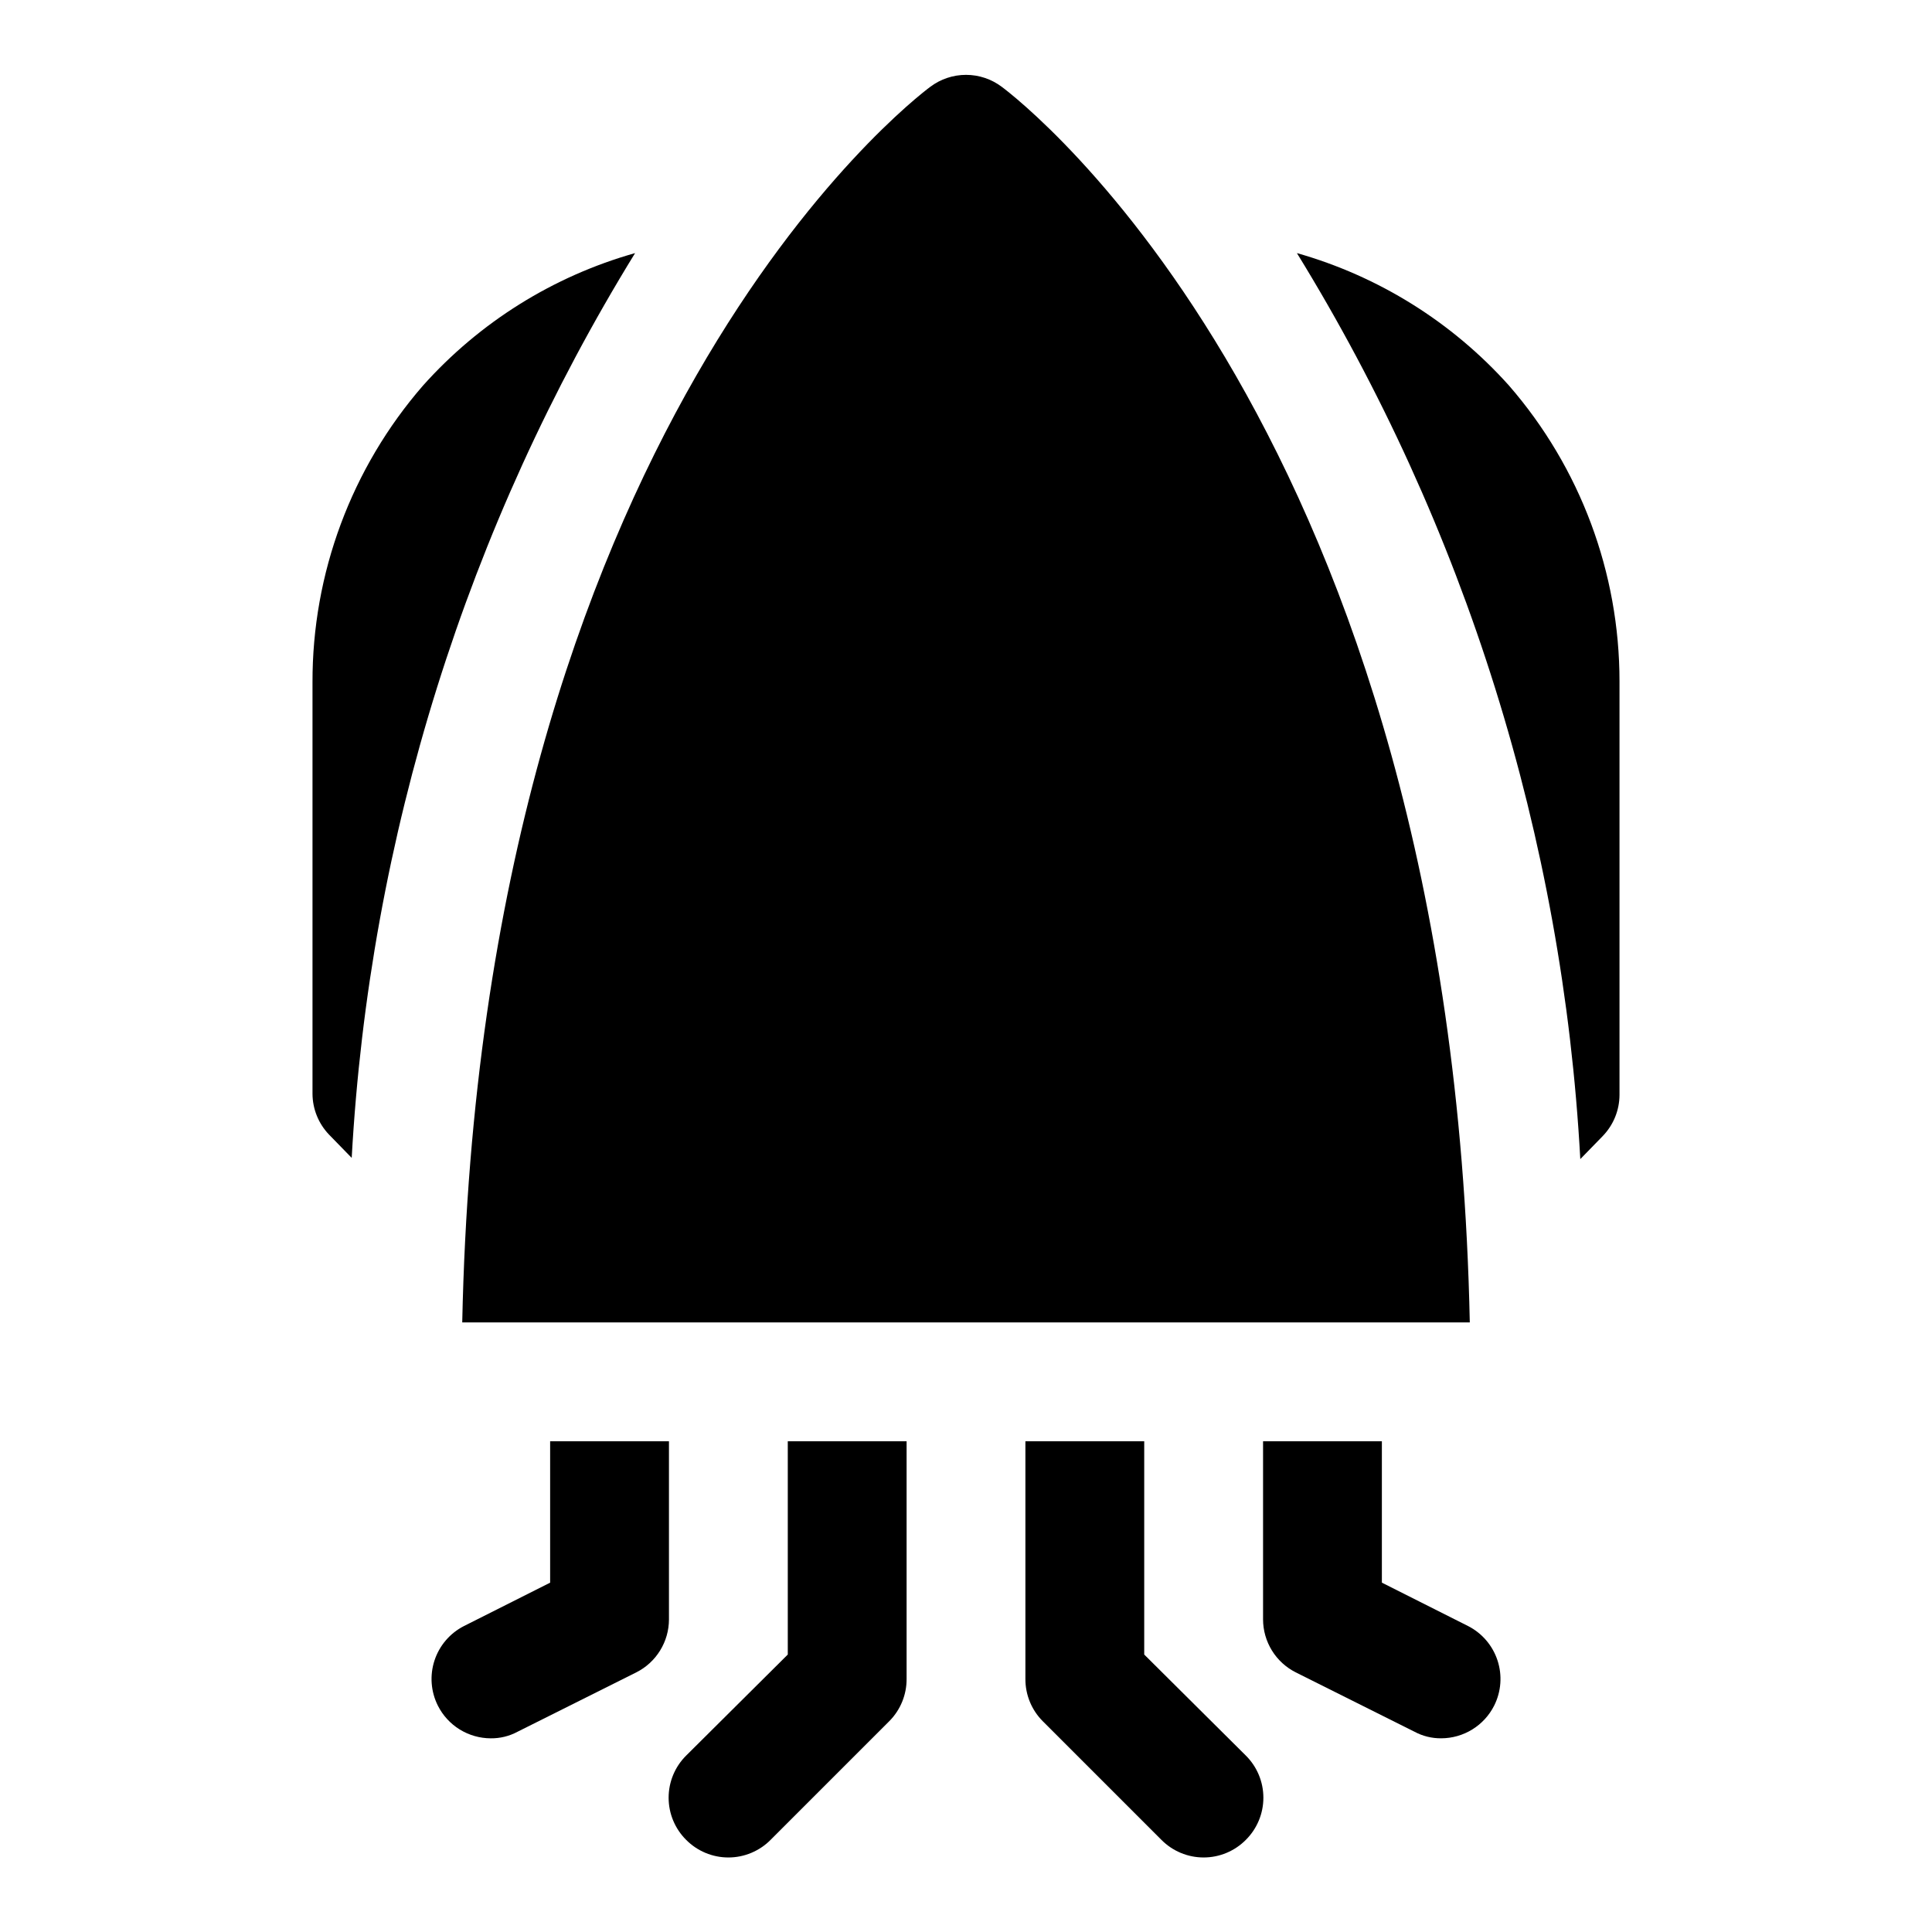 <?xml version="1.0" encoding="UTF-8"?>
<!-- Uploaded to: SVG Repo, www.svgrepo.com, Generator: SVG Repo Mixer Tools -->
<svg fill="#000000" width="800px" height="800px" version="1.1" viewBox="144 144 512 512" xmlns="http://www.w3.org/2000/svg">
 <g>
  <path d="m256.1 246.18c-18.965 21.832-29.371 49.801-29.285 78.719v108.95c0.02 4.055 1.598 7.945 4.41 10.863l5.984 6.141h-0.004c4.695-84.93 30.508-167.35 75.102-239.78-21.691 6.121-41.191 18.301-56.207 35.109z"/>
  <path d="m543.9 246.18c-15.035-16.789-34.523-28.965-56.207-35.109 44.645 72.527 70.457 155.06 75.102 240.1l5.984-6.141h-0.004c2.812-2.918 4.394-6.812 4.41-10.863v-109.58c0.008-28.812-10.391-56.656-29.285-78.406z"/>
  <path d="m533.04 574.91-22.828-11.492v-37.473h-31.488v47.234c0.008 2.906 0.824 5.754 2.352 8.227 1.527 2.477 3.711 4.477 6.309 5.785l31.488 15.742c2.176 1.168 4.613 1.762 7.082 1.734 2.91-0.008 5.758-0.824 8.23-2.352 2.473-1.527 4.477-3.711 5.785-6.309 1.867-3.719 2.184-8.023 0.887-11.977-1.297-3.953-4.109-7.234-7.816-9.121z"/>
  <path d="m447.23 582.47v-56.523h-31.488v62.977c-0.023 4.188 1.617 8.207 4.566 11.18l31.488 31.488c2.957 2.981 6.981 4.656 11.18 4.656 4.195 0 8.219-1.676 11.176-4.656 2.981-2.957 4.656-6.981 4.656-11.18 0-4.195-1.676-8.223-4.656-11.176z"/>
  <path d="m321.28 525.95h-31.488v37.473l-22.828 11.492c-3.707 1.887-6.519 5.168-7.816 9.121s-0.977 8.258 0.891 11.977c1.309 2.598 3.309 4.781 5.781 6.309 2.473 1.527 5.324 2.344 8.23 2.352 2.469 0.027 4.906-0.566 7.086-1.734l31.488-15.742h-0.004c2.598-1.309 4.781-3.309 6.309-5.785 1.531-2.473 2.344-5.32 2.352-8.227z"/>
  <path d="m352.77 582.47-26.922 26.766c-2.981 2.953-4.656 6.981-4.656 11.176 0 4.199 1.676 8.223 4.656 11.18 2.957 2.981 6.981 4.656 11.18 4.656 4.195 0 8.223-1.676 11.176-4.656l31.488-31.488c2.949-2.973 4.59-6.992 4.566-11.18v-62.977h-31.488z"/>
  <path d="m533.51 494.46c-4.879-236.16-119.18-323.85-124.06-327.47-2.727-2.047-6.039-3.152-9.445-3.152s-6.723 1.105-9.449 3.152c-4.879 3.621-119.18 91.312-124.06 327.47z"/>
 </g>
</svg>